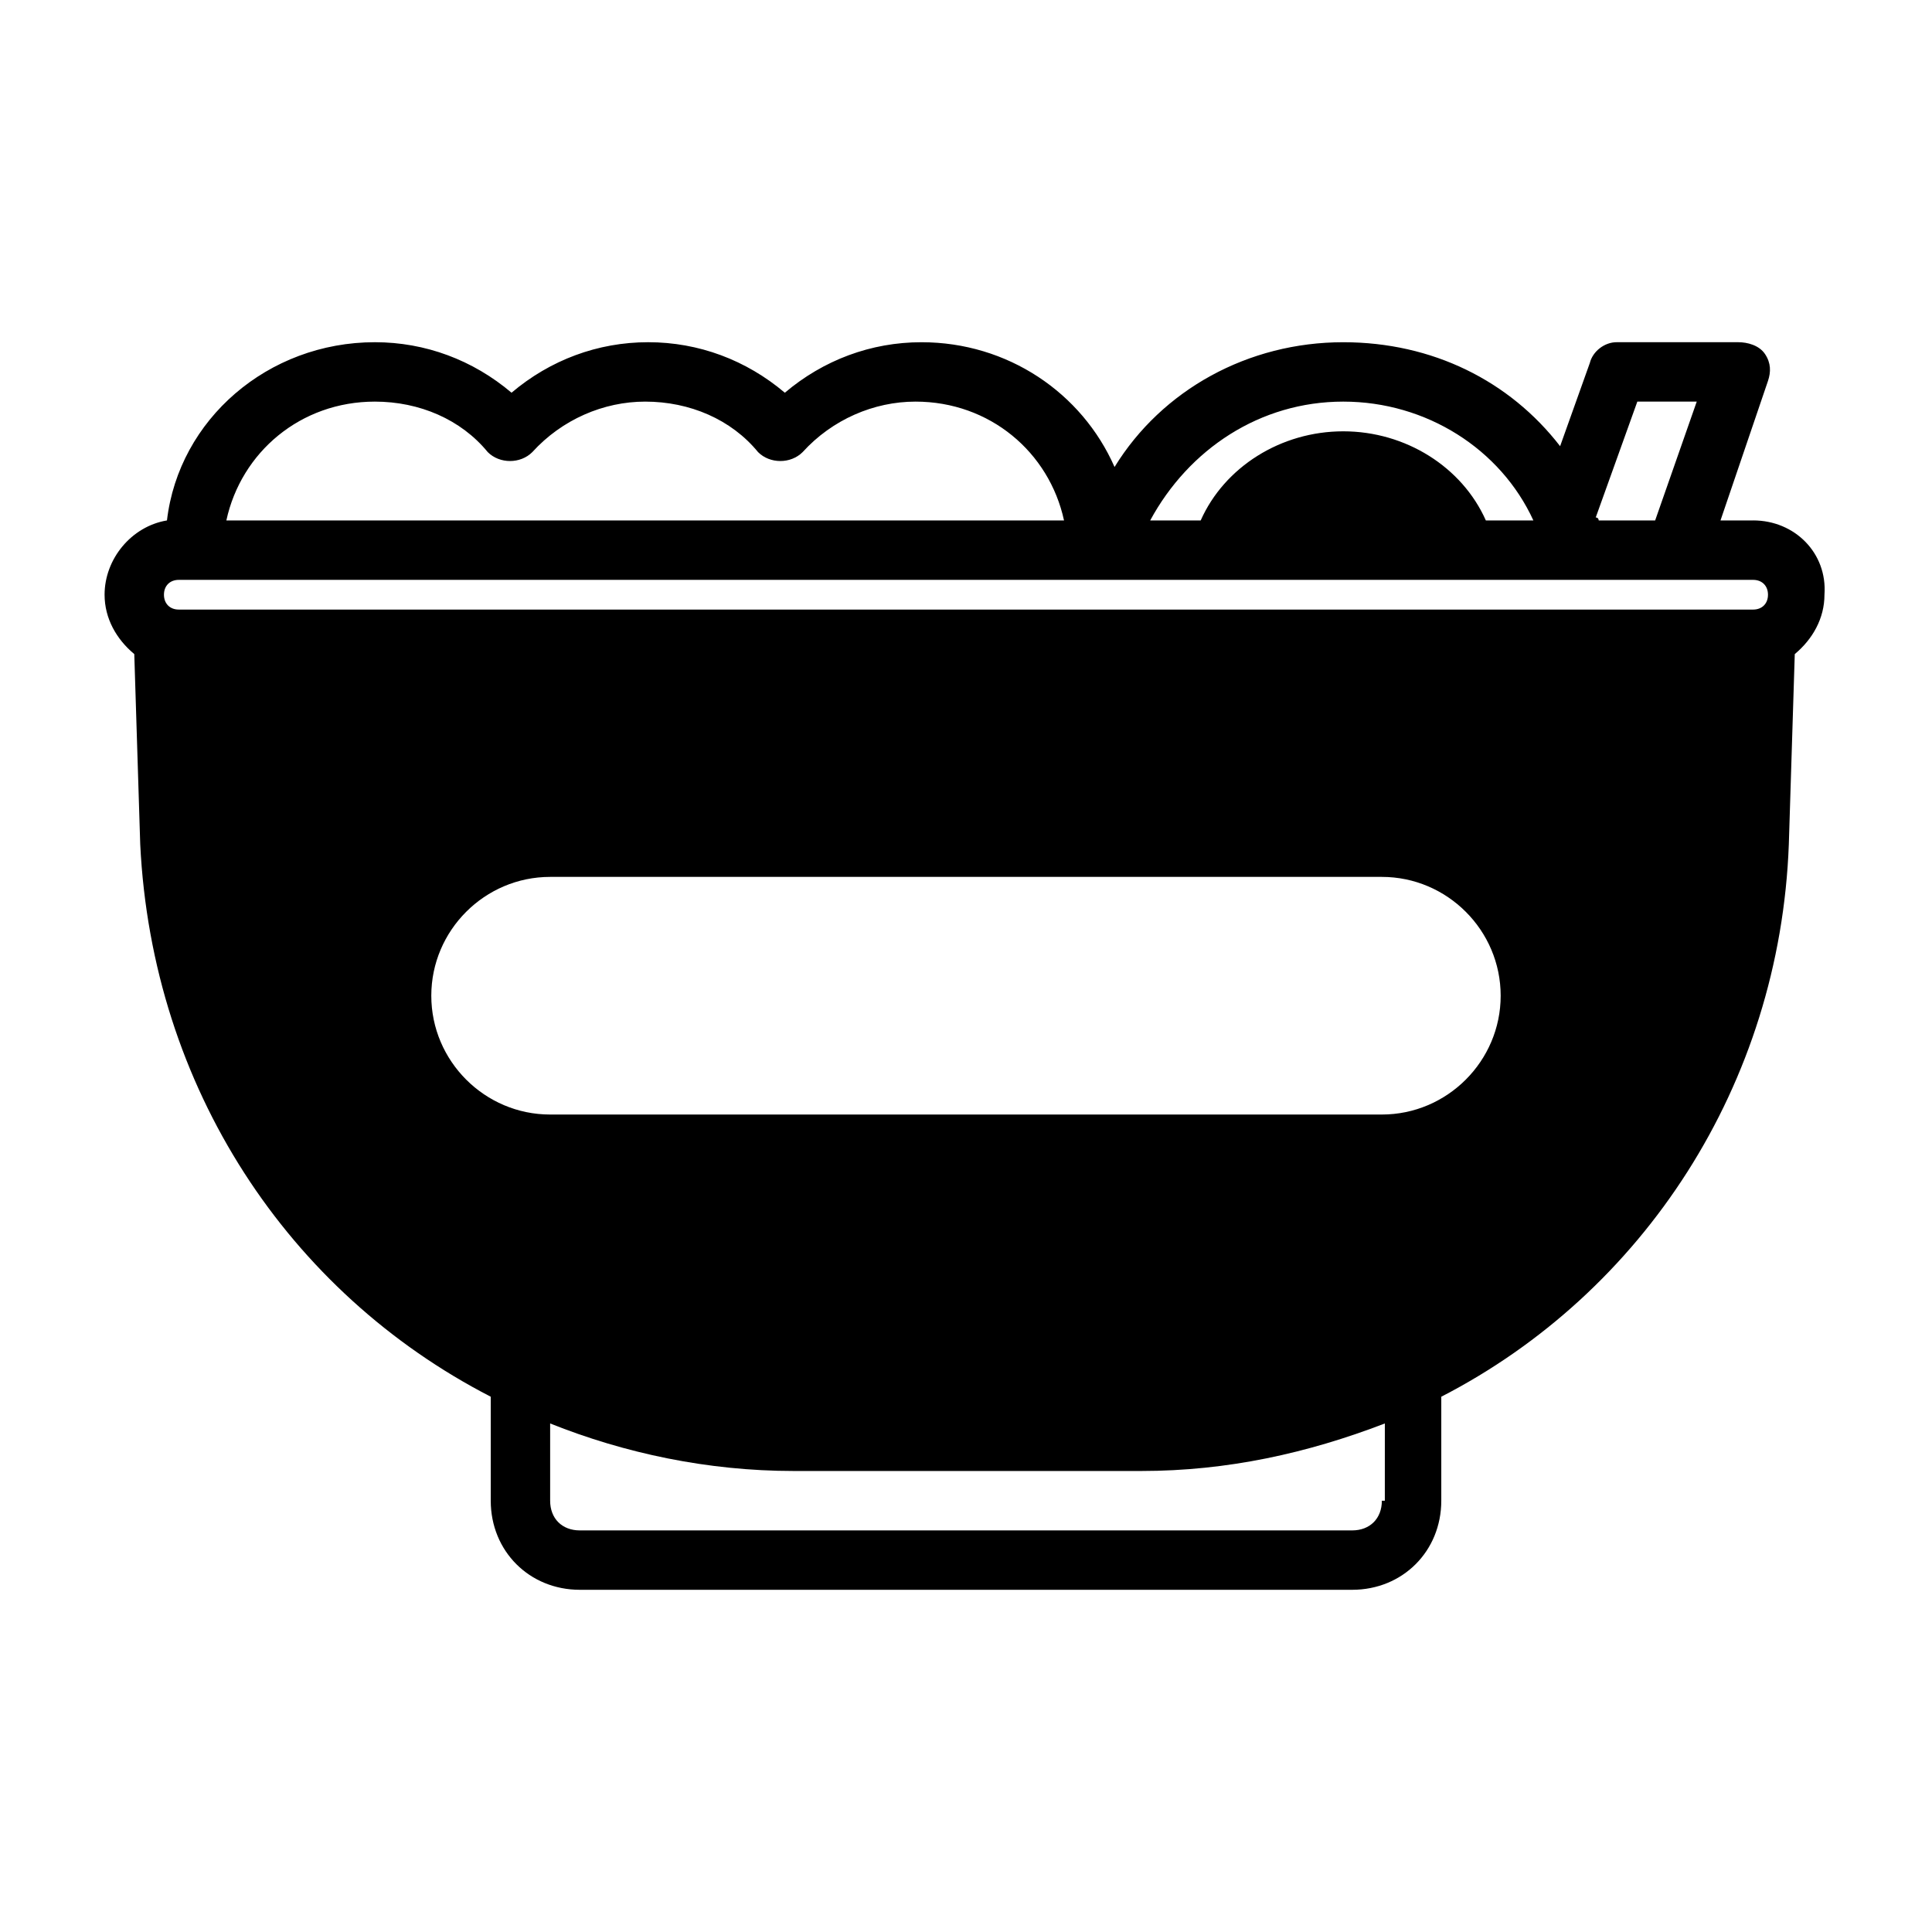 <?xml version="1.0" encoding="UTF-8"?>
<!-- Uploaded to: ICON Repo, www.svgrepo.com, Generator: ICON Repo Mixer Tools -->
<svg fill="#000000" width="800px" height="800px" version="1.1" viewBox="144 144 512 512" xmlns="http://www.w3.org/2000/svg">
 <path d="m608.61 281.92h-8.66l12.594-37c0.789-2.363 0.789-4.723-0.789-7.086-1.57-2.359-4.719-3.144-7.078-3.144h-32.273c-3.148 0-6.297 2.363-7.086 5.512l-7.871 22.043c-13.383-17.32-33.852-27.551-57.465-27.551-25.191 0-48.02 12.594-60.613 33.062-8.66-19.68-28.34-33.062-51.168-33.062-13.383 0-25.977 4.723-36.211 13.383-10.238-8.664-22.836-13.387-36.215-13.387-13.383 0-25.977 4.723-36.211 13.383-10.234-8.66-22.828-13.383-36.211-13.383-28.34 0-51.957 20.469-55.105 47.23-9.449 1.574-16.531 10.234-16.531 19.68 0 6.297 3.148 11.809 7.871 15.742l1.574 50.383c3.148 64.551 39.359 118.87 92.891 146.42v27.551c0 13.383 10.234 23.617 23.617 23.617h204.67c13.383 0 23.617-10.234 23.617-23.617v-27.551c53.531-27.551 89.742-82.656 92.102-146.42l1.574-50.383c4.723-3.938 7.871-9.445 7.871-15.742 0.789-11.023-7.871-19.684-18.895-19.684zm-30.699-31.488h15.742l-11.02 31.488h-14.957s0-0.789-0.789-0.789zm-77.934 0c22.043 0 41.723 12.594 50.383 31.488h-12.594c-6.297-14.168-21.254-23.617-37.785-23.617s-31.488 9.445-37.785 23.617h-13.383c10.23-18.895 29.121-31.488 51.164-31.488zm-256.63 0c11.809 0 22.828 4.723 29.914 13.383 3.148 3.148 8.66 3.148 11.809 0 7.871-8.66 18.895-13.383 29.914-13.383 11.809 0 22.828 4.723 29.914 13.383 3.148 3.148 8.66 3.148 11.809 0 7.871-8.66 18.895-13.383 29.914-13.383 19.68 0 35.426 13.383 39.359 31.488h-221.99c3.938-18.105 19.68-31.488 39.359-31.488zm266.86 291.27c0 4.723-3.148 7.871-7.871 7.871h-204.67c-4.723 0-7.871-3.148-7.871-7.871v-20.469c19.68 7.871 41.723 12.594 64.551 12.594h92.102c22.828 0 44.082-4.723 64.551-12.594l-0.004 20.469zm0-102.34h-220.42c-17.32 0-31.488-14.168-31.488-31.488 0-17.32 14.168-31.488 31.488-31.488h220.42c17.32 0 31.488 14.168 31.488 31.488 0 17.316-14.172 31.488-31.488 31.488zm98.398-133.82h-417.22c-2.359 0-3.934-1.574-3.934-3.938 0-2.359 1.574-3.934 3.938-3.934h417.21c2.363 0 3.938 1.574 3.938 3.938 0 2.359-1.574 3.934-3.938 3.934z"/>
</svg>